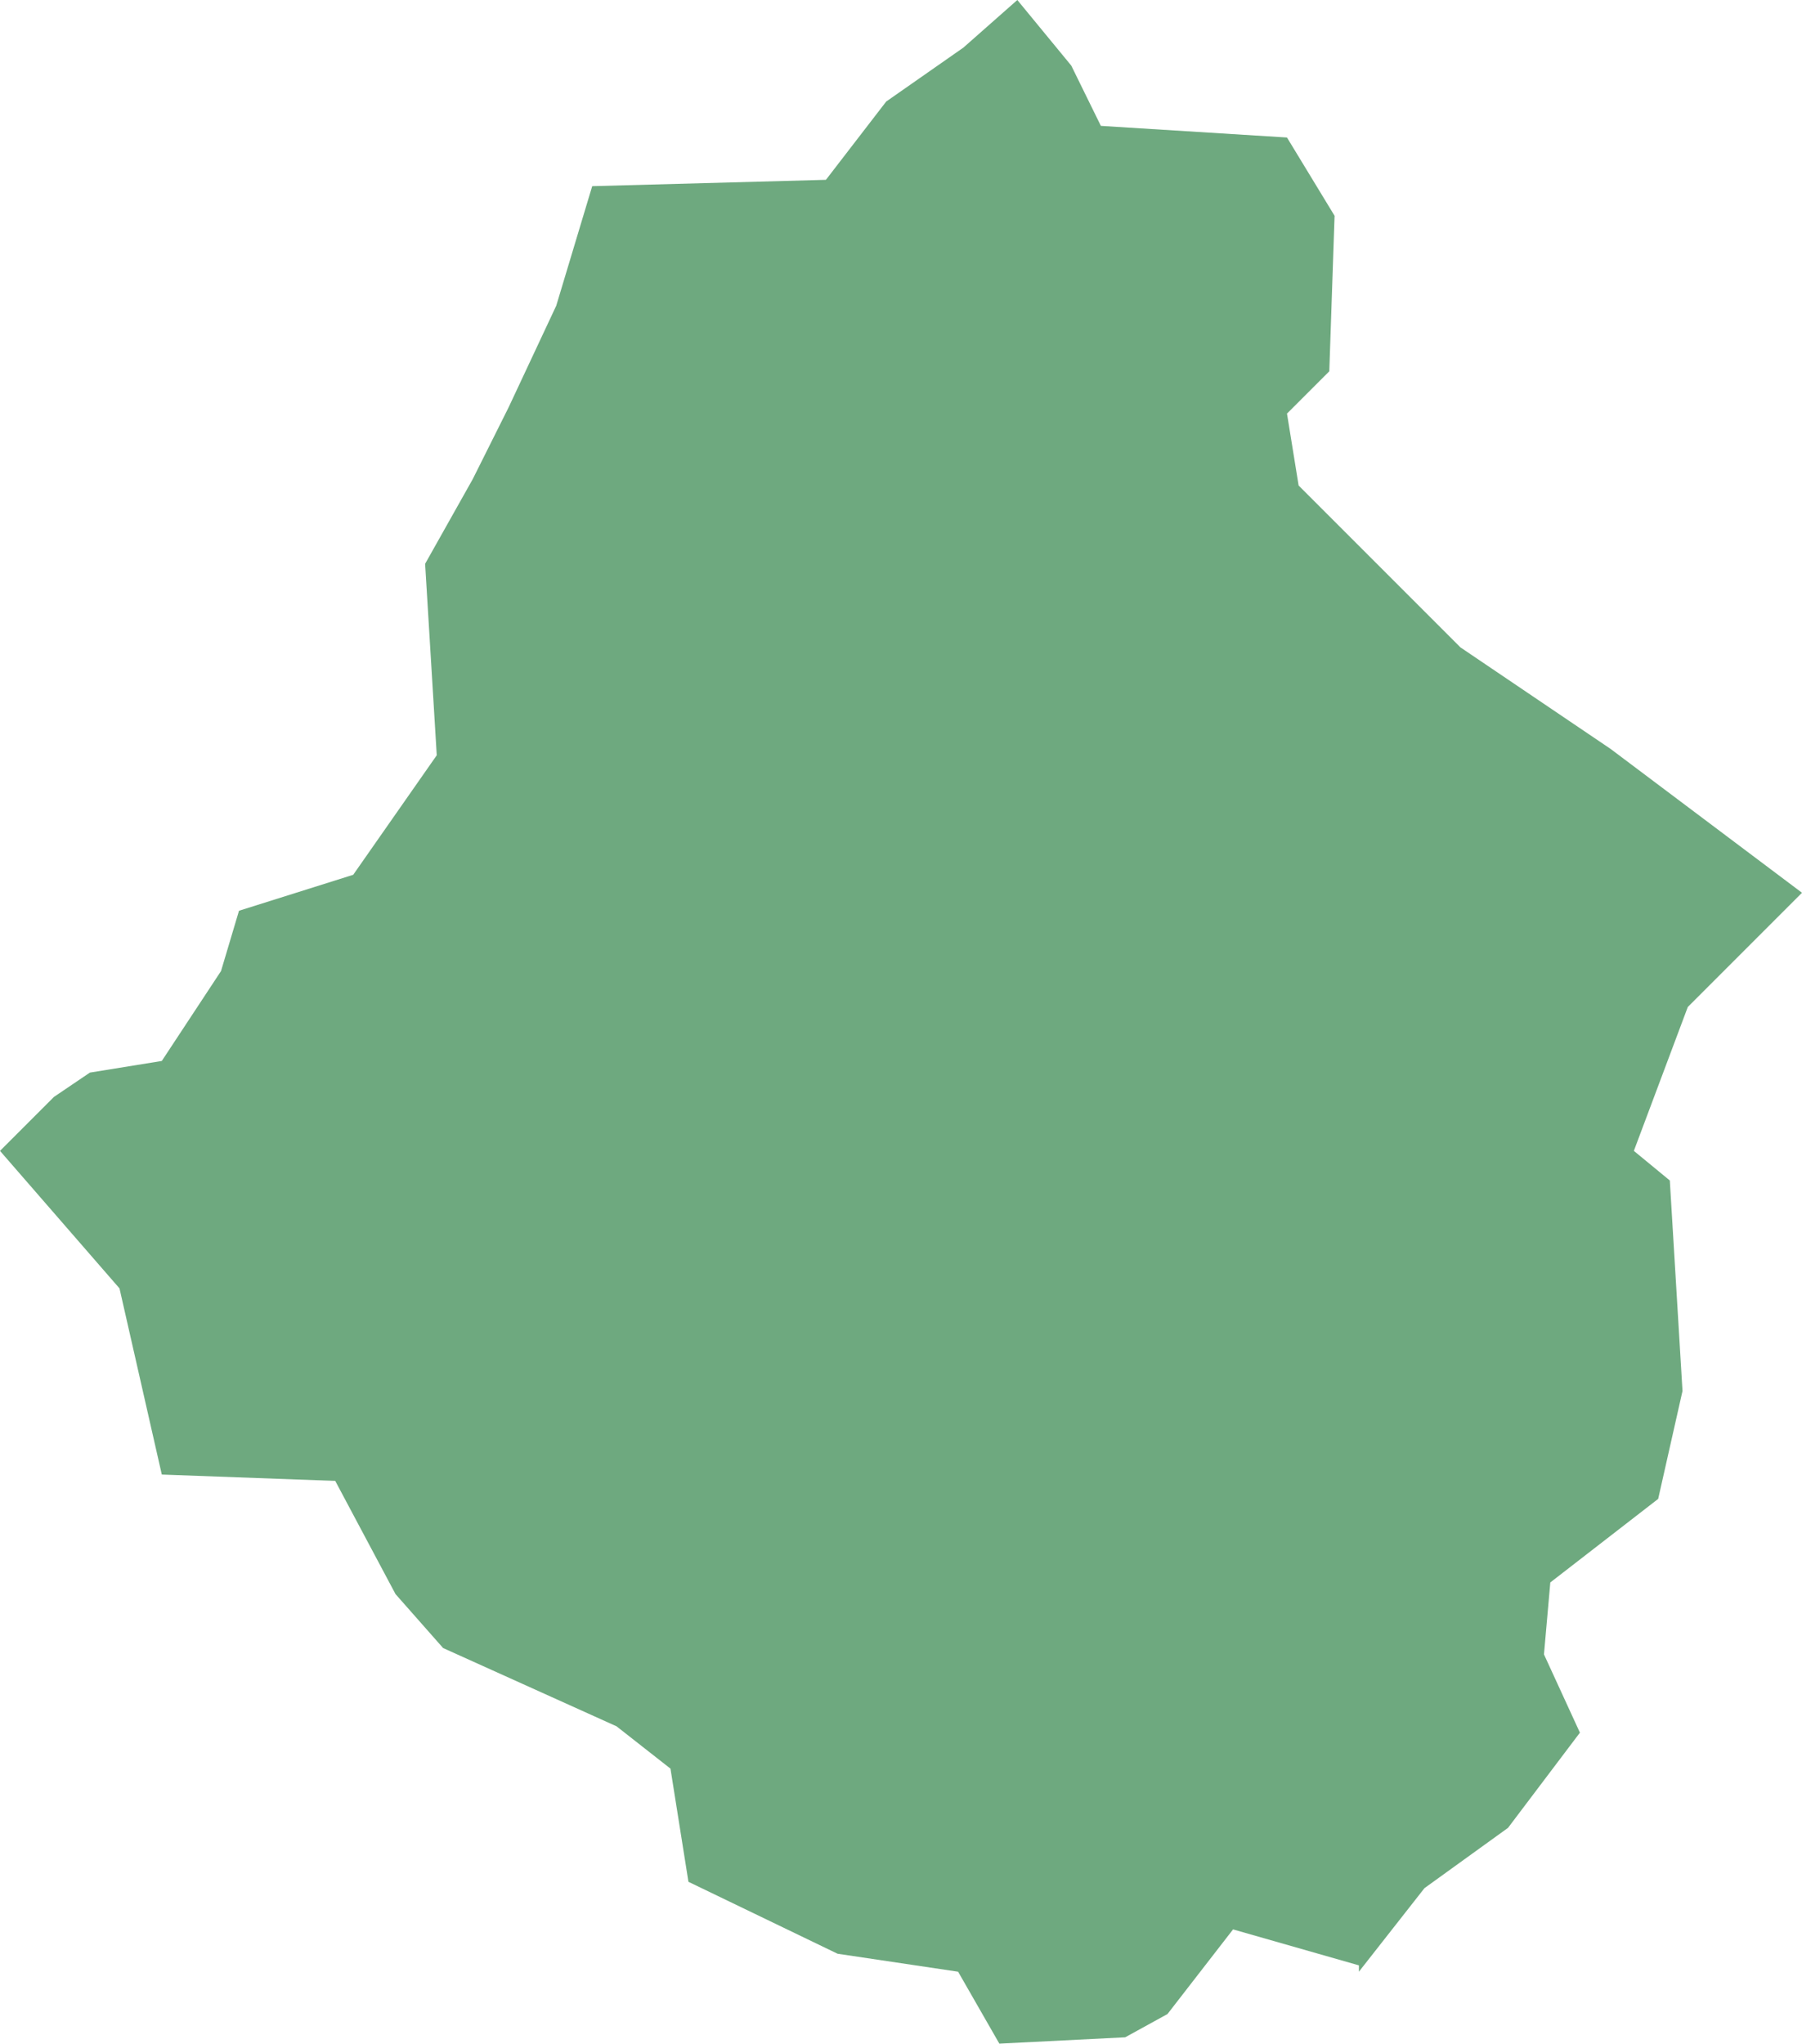 <?xml version="1.0" encoding="UTF-8"?>
<!DOCTYPE svg PUBLIC "-//W3C//DTD SVG 1.1//EN" "http://www.w3.org/Graphics/SVG/1.1/DTD/svg11.dtd">
<!-- Creator: CorelDRAW X8 -->
<svg xmlns="http://www.w3.org/2000/svg" xml:space="preserve" width="100%" height="100%" version="1.1" shape-rendering="geometricPrecision" text-rendering="geometricPrecision" image-rendering="optimizeQuality" fill-rule="evenodd" clip-rule="evenodd"
viewBox="0 0 1704 1932"
 xmlns:xlink="http://www.w3.org/1999/xlink">
 <g id="Layer_x0020_1">
  <g id="Layers">
   <g id="India_Districts_selection">
    <polygon fill="#6EA97F" points="0,1088 51,1037 85,1014 153,1003 209,918 226,861 334,827 413,714 402,533 447,453 481,385 526,289 560,176 781,170 838,96 911,45 962,0 1013,62 1041,119 1217,130 1262,204 1257,351 1217,391 1228,459 1381,612 1523,708 1704,844 1596,952 1545,1088 1579,1116 1591,1315 1568,1417 1466,1496 1460,1564 1494,1638 1426,1728 1347,1785 1285,1864 1285,1858 1166,1824 1104,1904 1064,1926 945,1932 906,1864 792,1847 651,1779 634,1672 583,1632 419,1558 374,1507 317,1400 153,1394 113,1218 "/>
   </g>
  </g>
 </g>
</svg>
